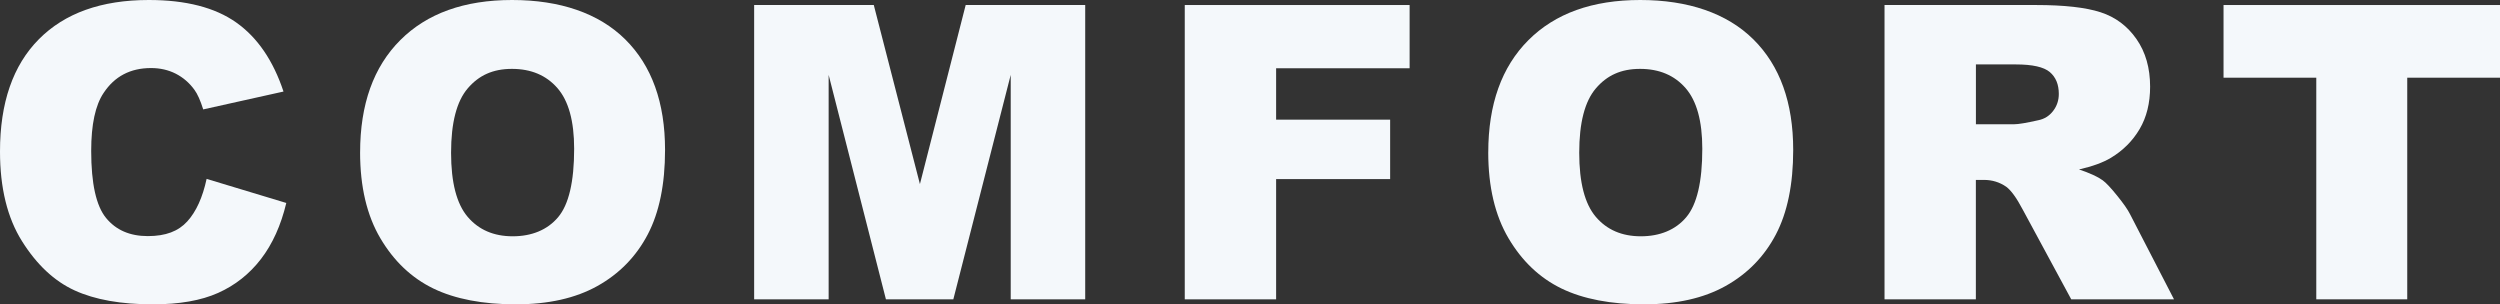 <?xml version="1.0" encoding="UTF-8"?><svg id="_レイヤー_2" xmlns="http://www.w3.org/2000/svg" viewBox="0 0 930.95 113.33"><rect x="0" y="0" width="930.95" height="113.33" fill="#333333" stroke="none"/><defs><style>.cls-1{fill:#f4f8fb;}</style></defs><g id="bg"><g><path class="cls-1" d="M76.93,66.61l29.68,8.97c-1.99,8.32-5.13,15.28-9.42,20.86-4.29,5.58-9.61,9.79-15.96,12.63s-14.44,4.26-24.26,4.26c-11.91,0-21.64-1.73-29.19-5.19-7.55-3.46-14.07-9.55-19.55-18.27C2.74,81.16,0,70,0,56.41,0,38.28,4.82,24.34,14.47,14.61S37.75,0,55.4,0c13.8,0,24.66,2.79,32.56,8.37,7.9,5.58,13.77,14.16,17.61,25.72l-29.9,6.65c-1.05-3.34-2.14-5.78-3.29-7.33-1.89-2.59-4.21-4.58-6.95-5.98-2.74-1.39-5.81-2.09-9.2-2.09-7.68,0-13.56,3.09-17.64,9.26-3.09,4.58-4.63,11.77-4.63,21.58,0,12.15,1.84,20.47,5.53,24.98,3.69,4.51,8.87,6.76,15.55,6.76s11.38-1.82,14.69-5.46c3.31-3.64,5.72-8.92,7.21-15.85Z"/><path class="cls-1" d="M134.1,56.74c0-17.89,4.98-31.82,14.95-41.79C159.02,4.98,172.9,0,190.69,0s32.3,4.9,42.16,14.69c9.87,9.79,14.8,23.51,14.8,41.15,0,12.81-2.16,23.31-6.47,31.51-4.31,8.2-10.54,14.58-18.69,19.14-8.15,4.56-18.3,6.84-30.46,6.84s-22.59-1.97-30.69-5.91c-8.1-3.94-14.67-10.17-19.7-18.69-5.03-8.52-7.55-19.19-7.55-32Zm33.87,.15c0,11.06,2.06,19.01,6.17,23.85,4.11,4.83,9.71,7.25,16.78,7.25s12.91-2.37,16.9-7.1c3.99-4.73,5.98-13.23,5.98-25.49,0-10.32-2.08-17.85-6.24-22.61-4.16-4.76-9.81-7.14-16.93-7.14s-12.31,2.42-16.45,7.25c-4.14,4.83-6.21,12.83-6.21,24Z"/><path class="cls-1" d="M280.84,1.87h44.54l17.18,66.68L359.6,1.87h44.51V111.46h-27.74V27.88l-21.37,83.58h-25.1l-21.33-83.58V111.46h-27.74V1.87Z"/><path class="cls-1" d="M441.18,1.87h83.73V25.42h-49.71v19.14h42.46v22.13h-42.46v44.78h-34.02V1.87Z"/><path class="cls-1" d="M554.2,56.74c0-17.89,4.98-31.82,14.95-41.79,9.97-9.97,23.85-14.95,41.64-14.95s32.29,4.9,42.16,14.69c9.87,9.79,14.8,23.51,14.8,41.15,0,12.81-2.16,23.31-6.47,31.51-4.31,8.2-10.54,14.58-18.69,19.14-8.15,4.56-18.3,6.84-30.46,6.84s-22.59-1.97-30.69-5.91c-8.1-3.94-14.67-10.17-19.7-18.69-5.03-8.52-7.55-19.19-7.55-32Zm33.87,.15c0,11.06,2.06,19.01,6.17,23.85,4.11,4.83,9.71,7.25,16.78,7.25s12.91-2.37,16.9-7.1c3.99-4.73,5.98-13.23,5.98-25.49,0-10.32-2.08-17.85-6.24-22.61-4.16-4.76-9.81-7.14-16.93-7.14s-12.31,2.42-16.45,7.25c-4.14,4.83-6.21,12.83-6.21,24Z"/><path class="cls-1" d="M701.76,111.46V1.87h56.44c10.47,0,18.47,.9,24,2.69s9.99,5.12,13.38,9.98c3.39,4.86,5.08,10.78,5.08,17.75,0,6.08-1.3,11.33-3.89,15.74-2.59,4.41-6.16,7.99-10.7,10.73-2.89,1.75-6.86,3.19-11.89,4.34,4.03,1.35,6.97,2.69,8.82,4.04,1.25,.9,3.05,2.82,5.42,5.76,2.37,2.94,3.95,5.21,4.74,6.81l16.4,31.76h-38.27l-18.1-33.49c-2.29-4.34-4.34-7.15-6.13-8.45-2.44-1.69-5.21-2.54-8.3-2.54h-2.99v44.48h-34.02Zm34.02-65.19h14.28c1.54,0,4.53-.5,8.97-1.5,2.24-.45,4.08-1.59,5.5-3.44,1.42-1.84,2.13-3.96,2.13-6.35,0-3.54-1.12-6.25-3.36-8.15-2.24-1.89-6.46-2.84-12.63-2.84h-14.88v22.28Z"/><path class="cls-1" d="M828.01,1.87h102.94V28.93h-34.54V111.46h-33.87V28.93h-34.54V1.87Z"/></g></g></svg>